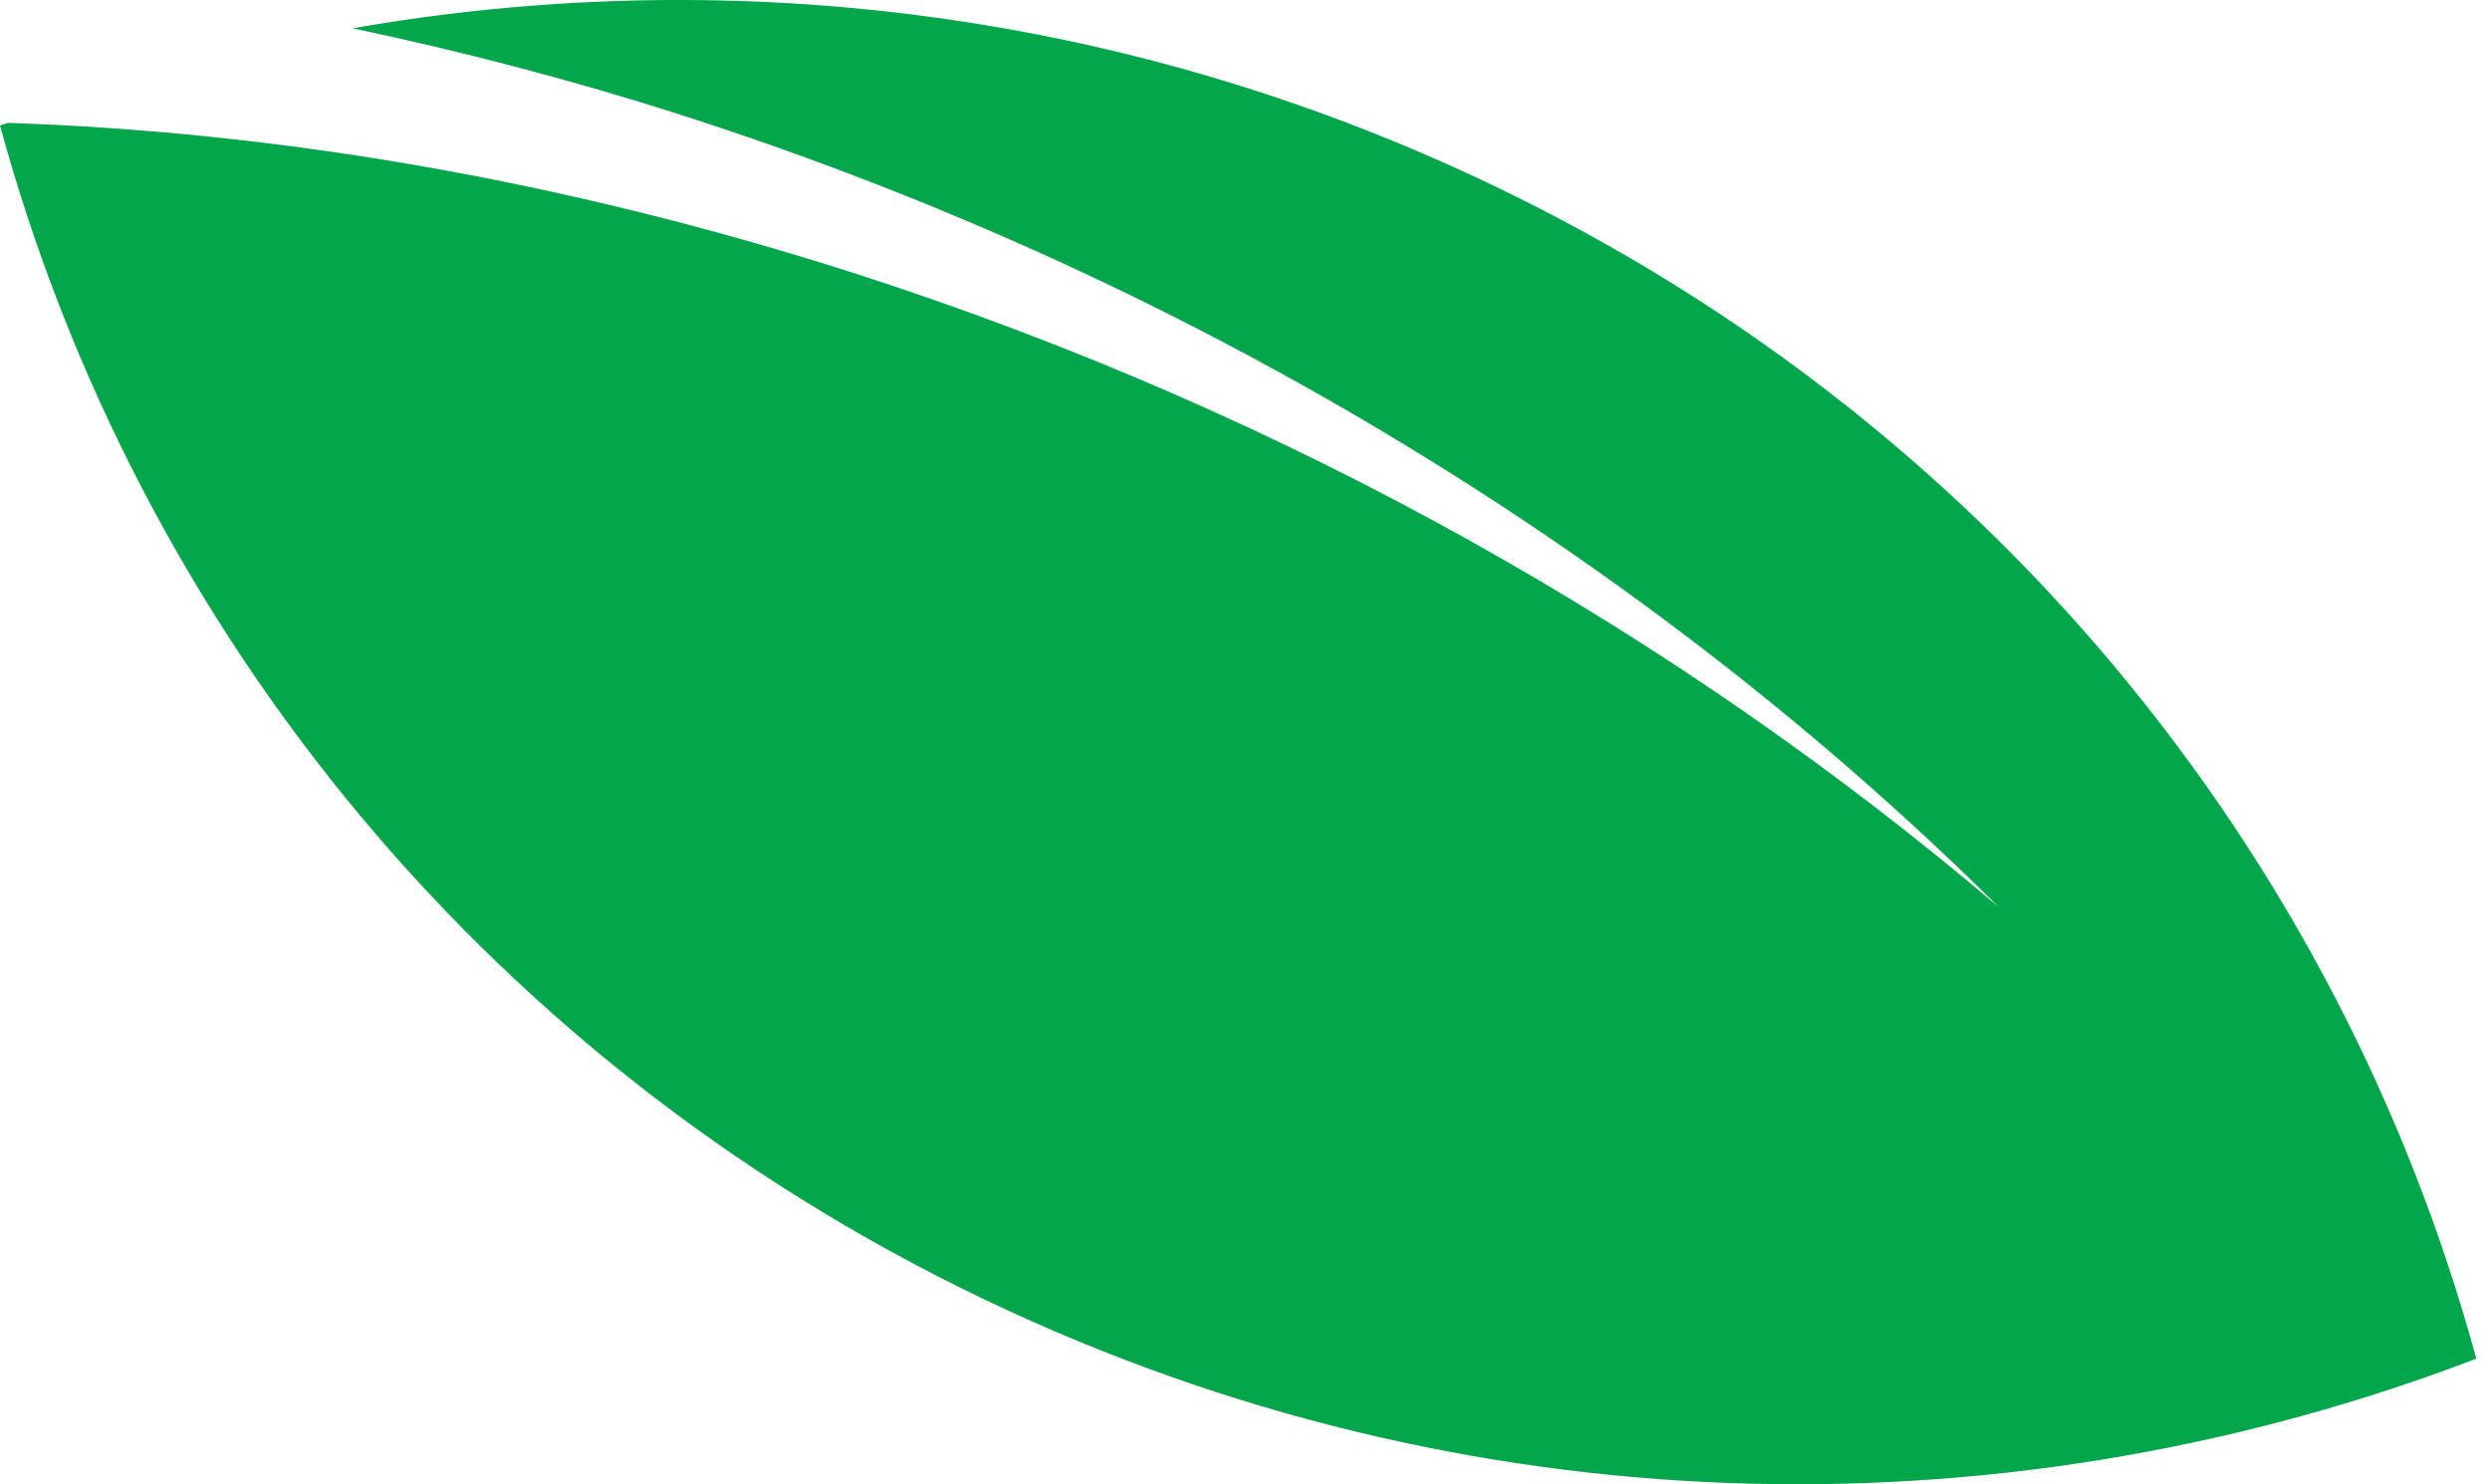 <svg width="52" height="31" viewBox="0 0 52 31" fill="none" xmlns="http://www.w3.org/2000/svg">
<path fill-rule="evenodd" clip-rule="evenodd" d="M14.215 2.398C25.054 5.874 34.516 11.778 41.745 18.948C35.083 13.277 26.938 8.628 17.82 5.699C11.772 3.763 5.821 2.755 0.159 2.566C0.108 2.588 0.052 2.605 8.93456e-08 2.621C2.868 13.143 10.259 22.391 21.071 27.379C31.113 32.004 42.138 32.039 51.714 28.375C48.848 17.855 41.461 8.604 30.645 3.62C23.096 0.142 14.991 -0.742 7.365 0.591C9.63 1.07 11.914 1.66 14.215 2.398Z" fill="#04A64B"/>
</svg>